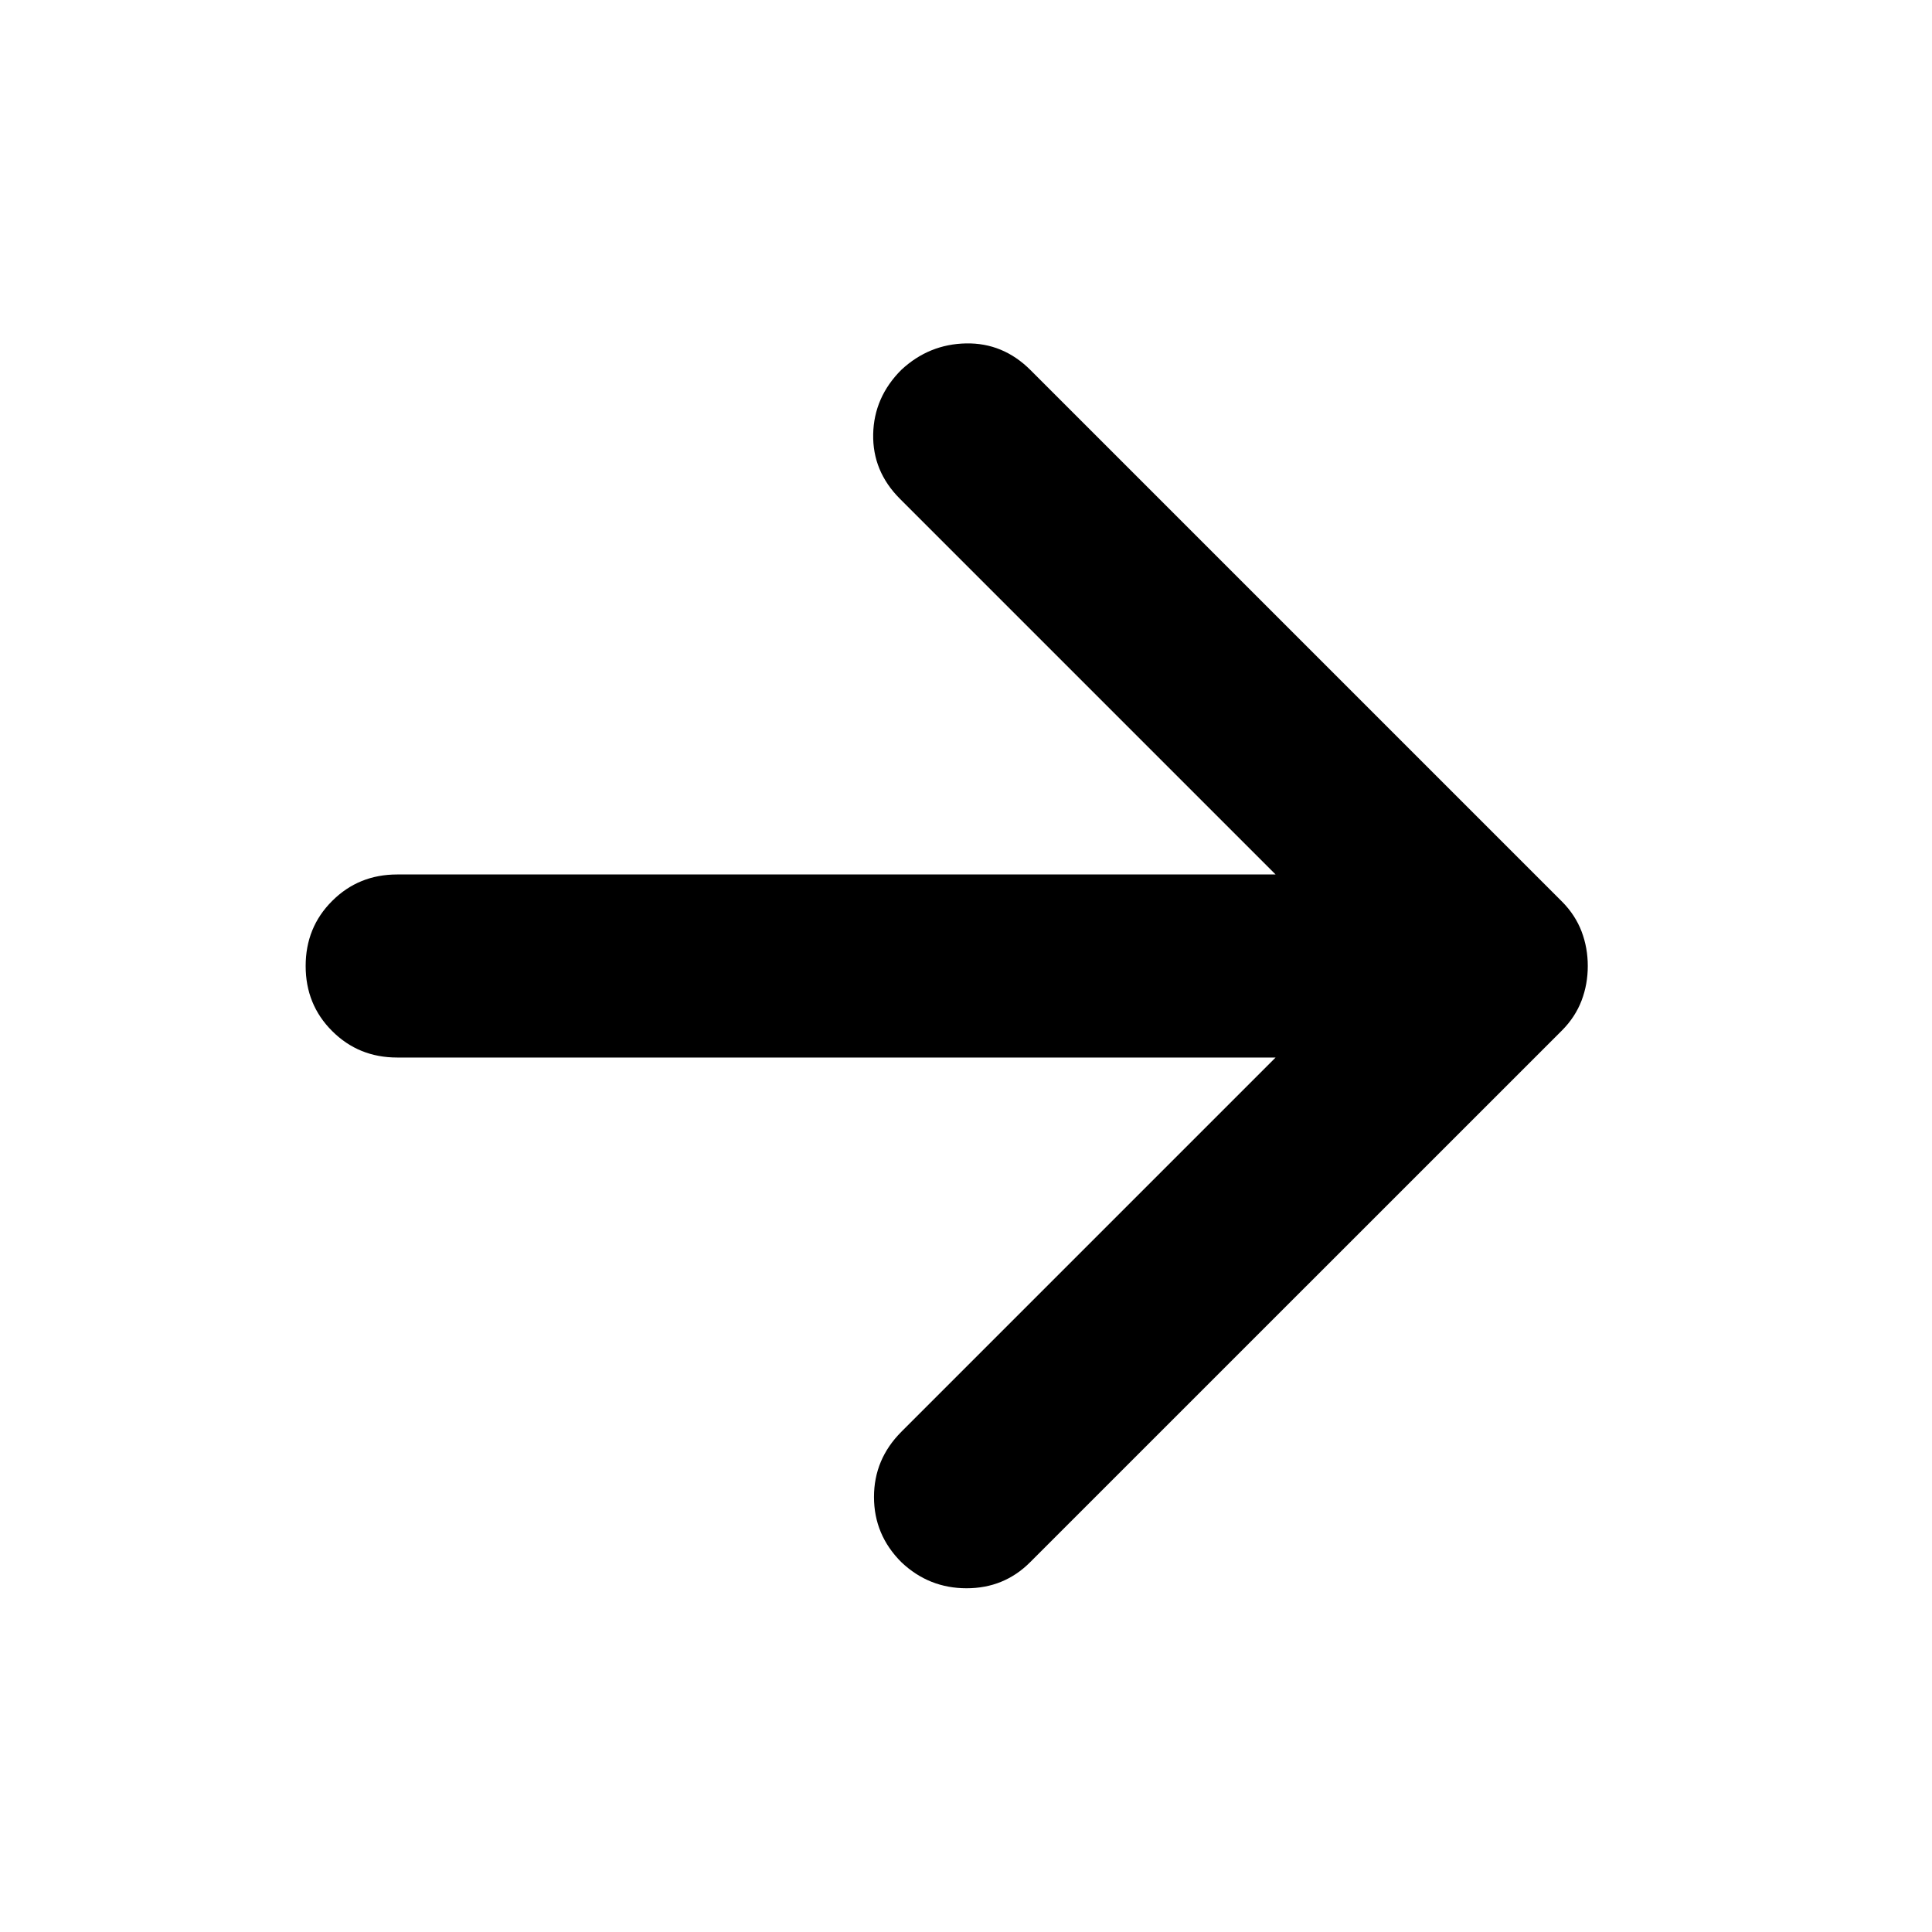 <svg xmlns="http://www.w3.org/2000/svg" width="24" height="24" viewBox="0 0 24 24" fill="none"><path d="M15.846 13.137H4.934C4.615 13.137 4.346 13.028 4.126 12.808C3.906 12.589 3.797 12.319 3.797 12C3.797 11.681 3.906 11.411 4.126 11.192C4.346 10.972 4.615 10.863 4.934 10.863H15.846L11.179 6.196C10.951 5.968 10.841 5.7 10.847 5.394C10.853 5.088 10.97 4.82 11.198 4.593C11.426 4.381 11.694 4.272 12 4.266C12.306 4.26 12.574 4.37 12.802 4.598L19.402 11.198C19.514 11.31 19.595 11.435 19.647 11.571C19.699 11.708 19.724 11.851 19.724 12C19.724 12.149 19.699 12.292 19.647 12.429C19.595 12.565 19.514 12.69 19.402 12.802L12.796 19.407C12.58 19.623 12.317 19.73 12.007 19.73C11.696 19.73 11.426 19.623 11.198 19.407C10.97 19.18 10.857 18.909 10.857 18.596C10.857 18.284 10.97 18.013 11.198 17.785L15.846 13.137Z" fill="black"></path></svg>